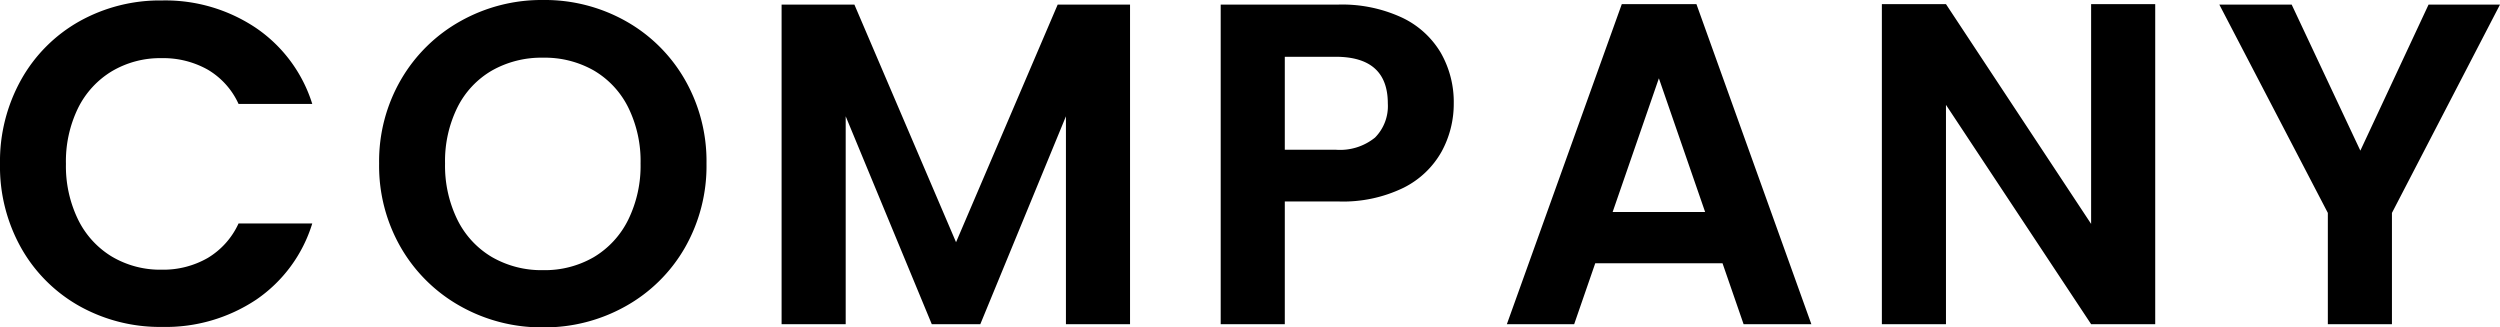 <svg xmlns="http://www.w3.org/2000/svg" width="273" height="35.75" viewBox="0 0 273 35.75">
  <path id="パス_140855" data-name="パス 140855" d="M1.75-17.5a18.281,18.281,0,0,1,2.325-9.225,16.6,16.6,0,0,1,6.35-6.35A18.018,18.018,0,0,1,19.45-35.35a17.753,17.753,0,0,1,10.25,3,15.686,15.686,0,0,1,6.15,8.3H27.8a8.343,8.343,0,0,0-3.375-3.75A9.9,9.9,0,0,0,19.4-29.05a10.338,10.338,0,0,0-5.425,1.425,9.724,9.724,0,0,0-3.7,4.025A13.269,13.269,0,0,0,8.95-17.5a13.308,13.308,0,0,0,1.325,6.075,9.691,9.691,0,0,0,3.7,4.05A10.338,10.338,0,0,0,19.4-5.95a9.751,9.751,0,0,0,5.025-1.275A8.495,8.495,0,0,0,27.8-11h8.05a15.6,15.6,0,0,1-6.125,8.325A17.829,17.829,0,0,1,19.45.3a18.018,18.018,0,0,1-9.025-2.275A16.652,16.652,0,0,1,4.075-8.3,18.144,18.144,0,0,1,1.75-17.5ZM61.05.35a18.082,18.082,0,0,1-9-2.3,17.171,17.171,0,0,1-6.5-6.375,17.833,17.833,0,0,1-2.4-9.225,17.738,17.738,0,0,1,2.4-9.175,17.171,17.171,0,0,1,6.5-6.375,18.082,18.082,0,0,1,9-2.3,18.041,18.041,0,0,1,9.025,2.3,17.04,17.04,0,0,1,6.45,6.375A17.882,17.882,0,0,1,78.9-17.55a17.979,17.979,0,0,1-2.375,9.225A16.989,16.989,0,0,1,70.05-1.95,18.082,18.082,0,0,1,61.05.35Zm0-6.25A10.663,10.663,0,0,0,66.6-7.325,9.769,9.769,0,0,0,70.35-11.4a13.371,13.371,0,0,0,1.35-6.15,13.217,13.217,0,0,0-1.35-6.125A9.636,9.636,0,0,0,66.6-27.7a10.812,10.812,0,0,0-5.55-1.4,10.948,10.948,0,0,0-5.575,1.4A9.587,9.587,0,0,0,51.7-23.675a13.217,13.217,0,0,0-1.35,6.125A13.371,13.371,0,0,0,51.7-11.4a9.718,9.718,0,0,0,3.775,4.075A10.8,10.8,0,0,0,61.05-5.9Zm64.1-29V0h-7V-22.7L108.8,0h-5.3L94.1-22.7V0h-7V-34.9h7.95l11.1,25.95,11.1-25.95ZM160.5-24.1a10.869,10.869,0,0,1-1.325,5.25,9.732,9.732,0,0,1-4.15,3.95,15.1,15.1,0,0,1-7.125,1.5h-5.85V0h-7V-34.9H147.9a15.528,15.528,0,0,1,6.9,1.4,9.753,9.753,0,0,1,4.275,3.85A10.834,10.834,0,0,1,160.5-24.1Zm-12.9,5.05a6.066,6.066,0,0,0,4.3-1.325,4.882,4.882,0,0,0,1.4-3.725q0-5.1-5.7-5.1h-5.55v10.15Zm42.25,12.4h-13.9L173.65,0H166.3l12.55-34.95H187L199.55,0h-7.4Zm-1.9-5.6-5.05-14.6-5.05,14.6ZM237.1,0h-7L214.25-23.95V0h-7V-34.95h7l15.85,24v-24h7Zm37.65-34.9-11.8,22.75V0h-7V-12.15L244.1-34.9H252l7.5,15.95,7.45-15.95Z" transform="translate(-1.75 35.4)"/>
</svg>
